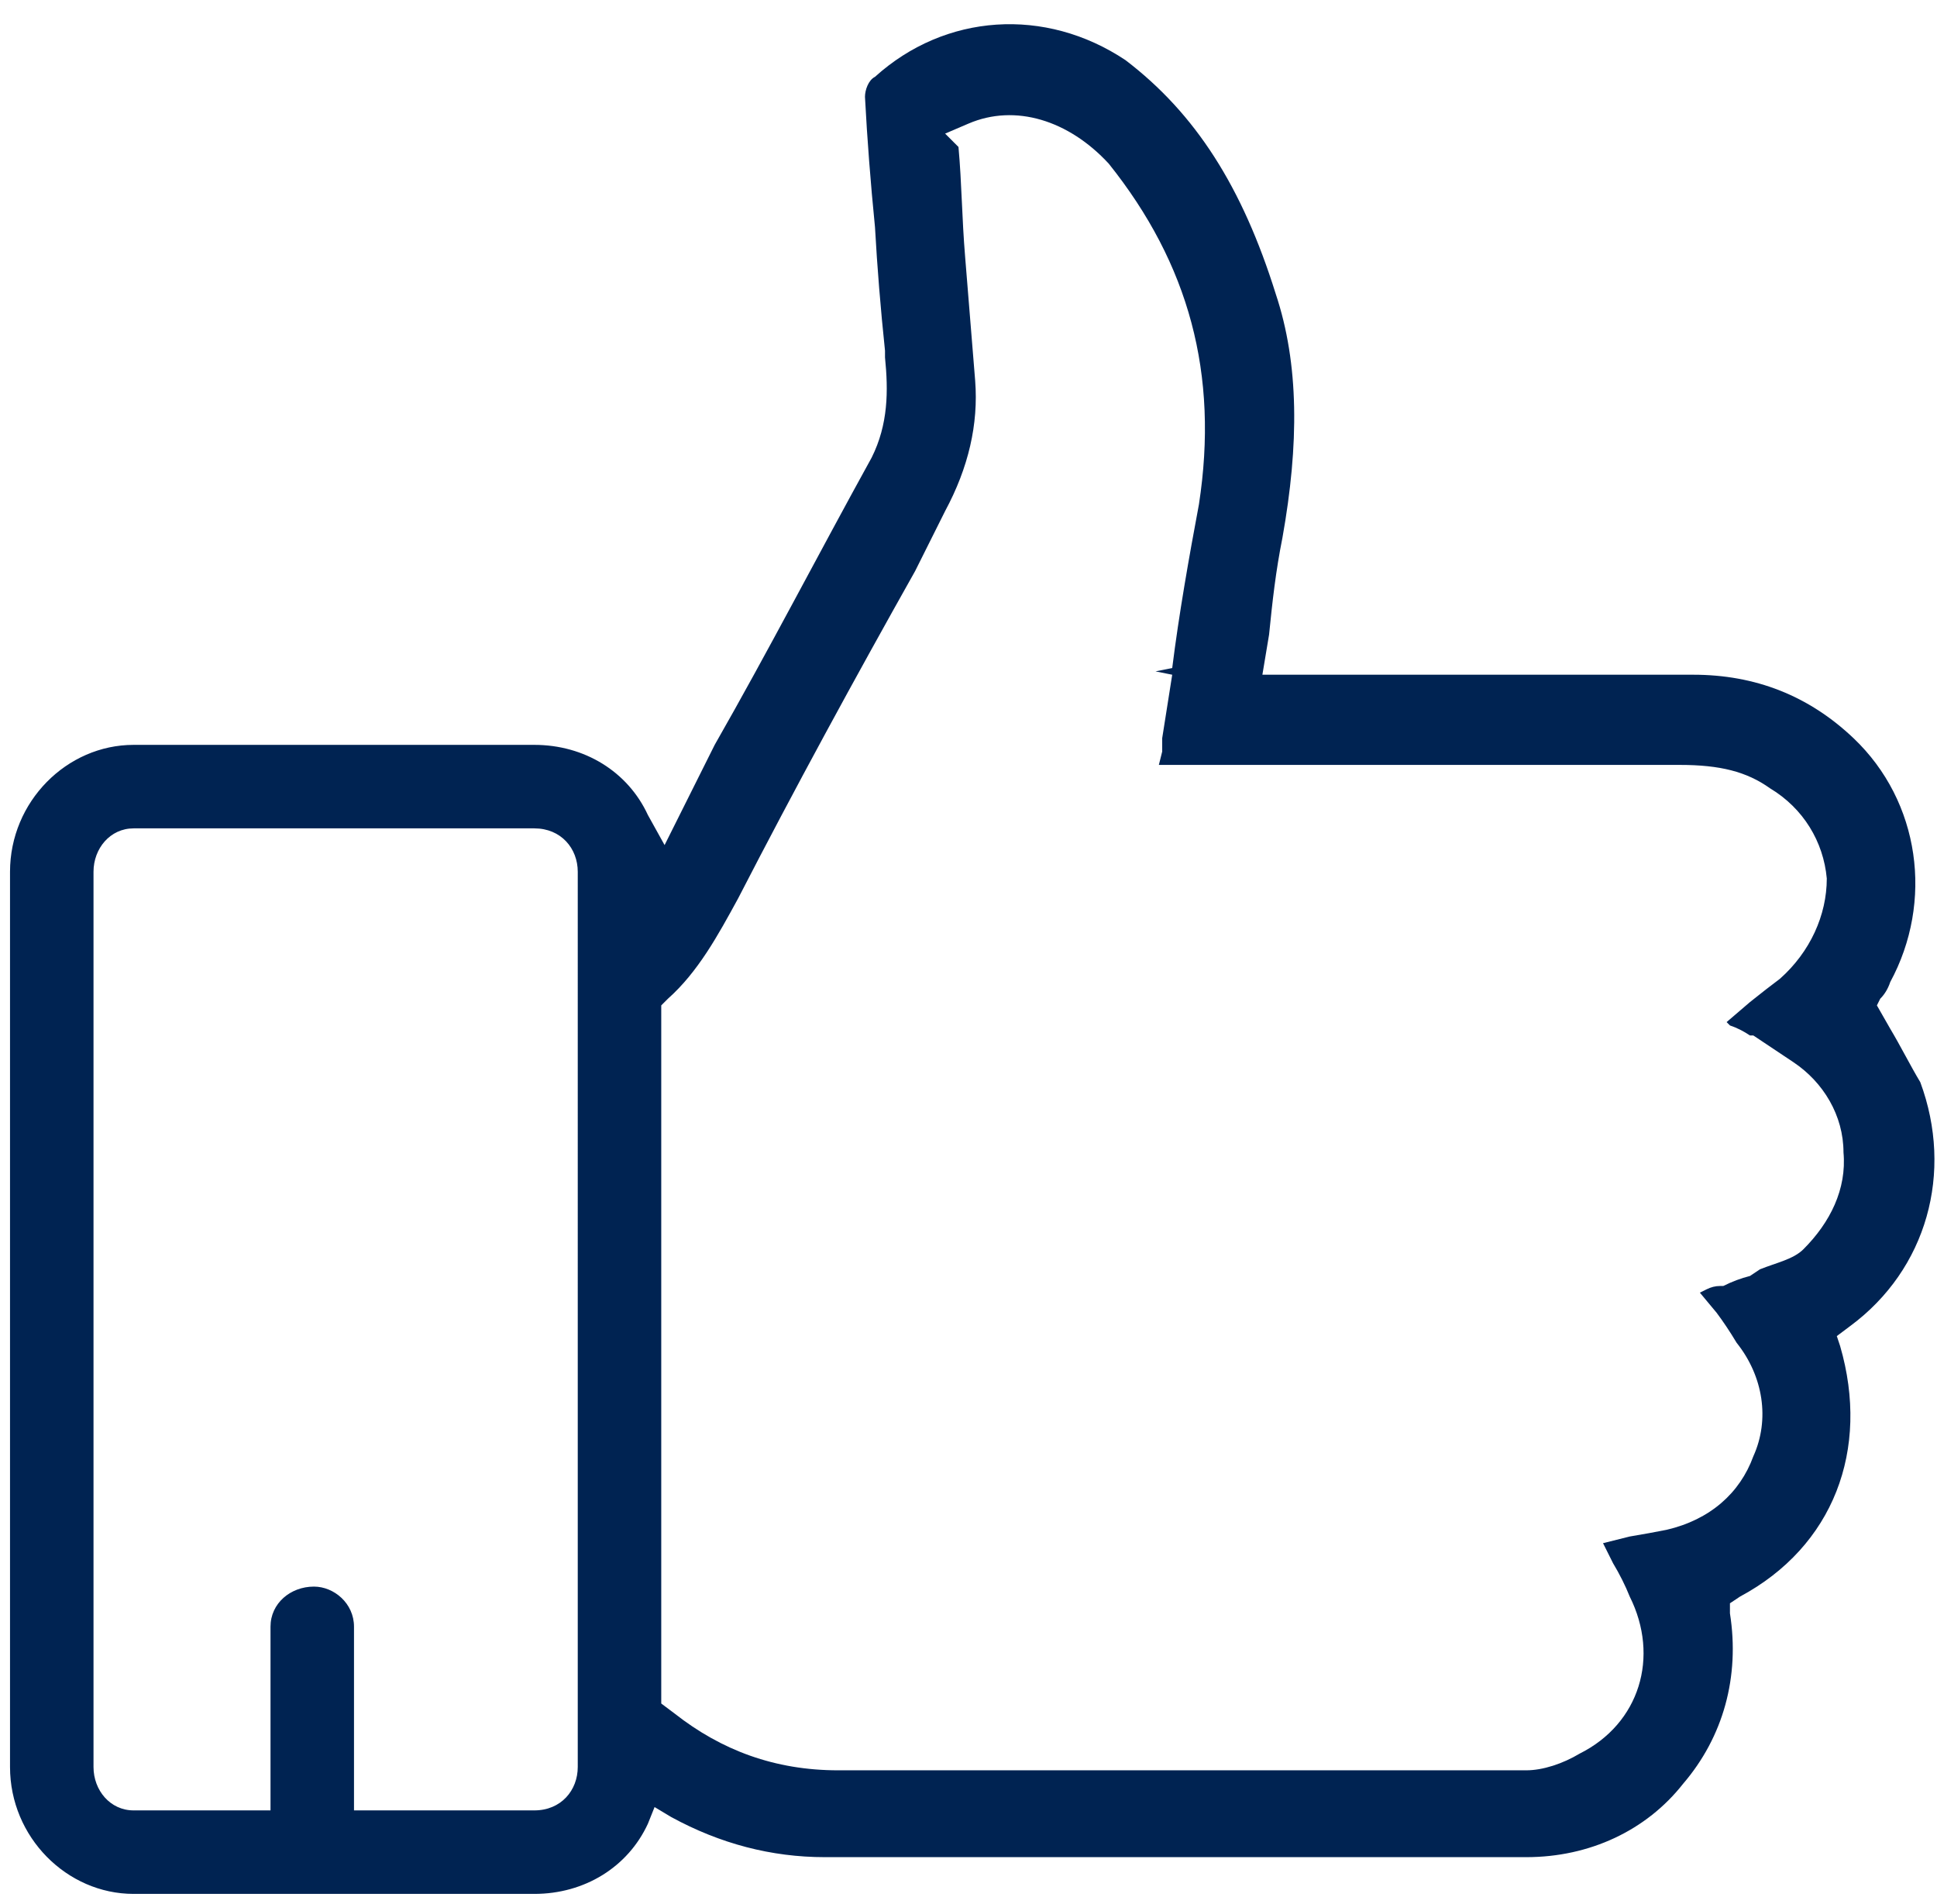 <svg version="1.2" xmlns="http://www.w3.org/2000/svg" viewBox="0 0 58 57" width="58" height="57"><style>.a{fill:#002352}</style><path fill-rule="evenodd" class="a" d="m55.4 39.7l-0.4 0.3 0.1 0.3c0.9 3.1-0.2 6-3 7.5l-0.3 0.2v0.3c0.3 1.9-0.2 3.7-1.4 5.1-1.1 1.4-2.8 2.2-4.7 2.2-5.9 0-12 0-17.9 0h-3.1q-2.4 0-4.6-1.2l-0.5-0.3-0.2 0.5c-0.6 1.3-1.9 2.1-3.4 2.1h-12c-2 0-3.7-1.7-3.7-3.8v-26.8c0-2.1 1.7-3.8 3.7-3.8h12c1.5 0 2.8 0.8 3.4 2.1l0.5 0.9 1.5-3c1.6-2.8 3.1-5.7 4.7-8.6 0.5-1 0.5-2 0.4-3v-0.2q-0.2-1.9-0.3-3.7-0.2-2-0.3-3.9c0-0.2 0.1-0.5 0.3-0.6 2.1-1.9 5.1-2.1 7.5-0.5 2.1 1.6 3.5 3.8 4.5 7 0.7 2.1 0.7 4.5 0.2 7.3-0.2 1-0.3 1.9-0.4 2.9l-0.2 1.2h4q4.4 0 8.9 0 2.8 0 4.8 1.9c2 1.9 2.4 4.9 1.1 7.3q-0.1 0.3-0.3 0.5l-0.1 0.2 0.4 0.7c0.3 0.5 0.6 1.1 0.9 1.6 1 2.7 0.2 5.6-2.1 7.3zm-38.1-13.6c0-0.7-0.5-1.3-1.3-1.3h-12c-0.7 0-1.2 0.6-1.2 1.3v26.8c0 0.7 0.5 1.3 1.2 1.3h4.1v-5.5c0-0.7 0.6-1.2 1.3-1.2 0.6 0 1.2 0.5 1.2 1.2v5.5h5.4c0.8 0 1.3-0.6 1.3-1.3zm37.9 8.4c0-1.1-0.6-2.1-1.5-2.7q-0.6-0.4-1.2-0.8h-0.1q-0.3-0.2-0.6-0.3l-0.1-0.1 0.7-0.6q0.5-0.4 0.9-0.7c0.9-0.8 1.4-1.9 1.4-3-0.1-1.1-0.7-2.1-1.7-2.7-0.7-0.5-1.5-0.7-2.7-0.7h-8.4-7.2l0.1-0.4q0-0.2 0-0.4l0.3-1.9-0.5-0.1 0.5-0.1c0.2-1.6 0.5-3.3 0.8-4.9 0.6-3.9-0.3-7.2-2.7-10.2-1.2-1.3-2.8-1.8-4.2-1.2l-0.7 0.3 0.4 0.4c0.1 1.1 0.1 2.1 0.2 3.3 0.1 1.2 0.2 2.5 0.3 3.7 0.1 1.3-0.2 2.6-0.9 3.9l-0.9 1.8c-1.8 3.2-3.6 6.5-5.3 9.8-0.6 1.1-1.2 2.2-2.1 3l-0.2 0.2v20.9l0.4 0.3c1.4 1.1 3 1.7 4.9 1.7h7.1q1.5 0 3 0c3.5 0 7 0 10.5 0 0.5 0 1.1-0.2 1.6-0.5 1.8-0.9 2.4-2.9 1.5-4.7q-0.2-0.5-0.5-1l-0.3-0.6 0.8-0.2q0.6-0.1 1.1-0.2c1.3-0.3 2.2-1.1 2.6-2.2 0.5-1.1 0.3-2.4-0.5-3.4q-0.3-0.5-0.6-0.9l-0.5-0.6 0.2-0.1q0.2-0.1 0.4-0.1h0.1q0.4-0.2 0.8-0.3l0.3-0.2c0.5-0.2 1-0.3 1.3-0.6 0.8-0.8 1.3-1.8 1.2-2.9z"/></svg>